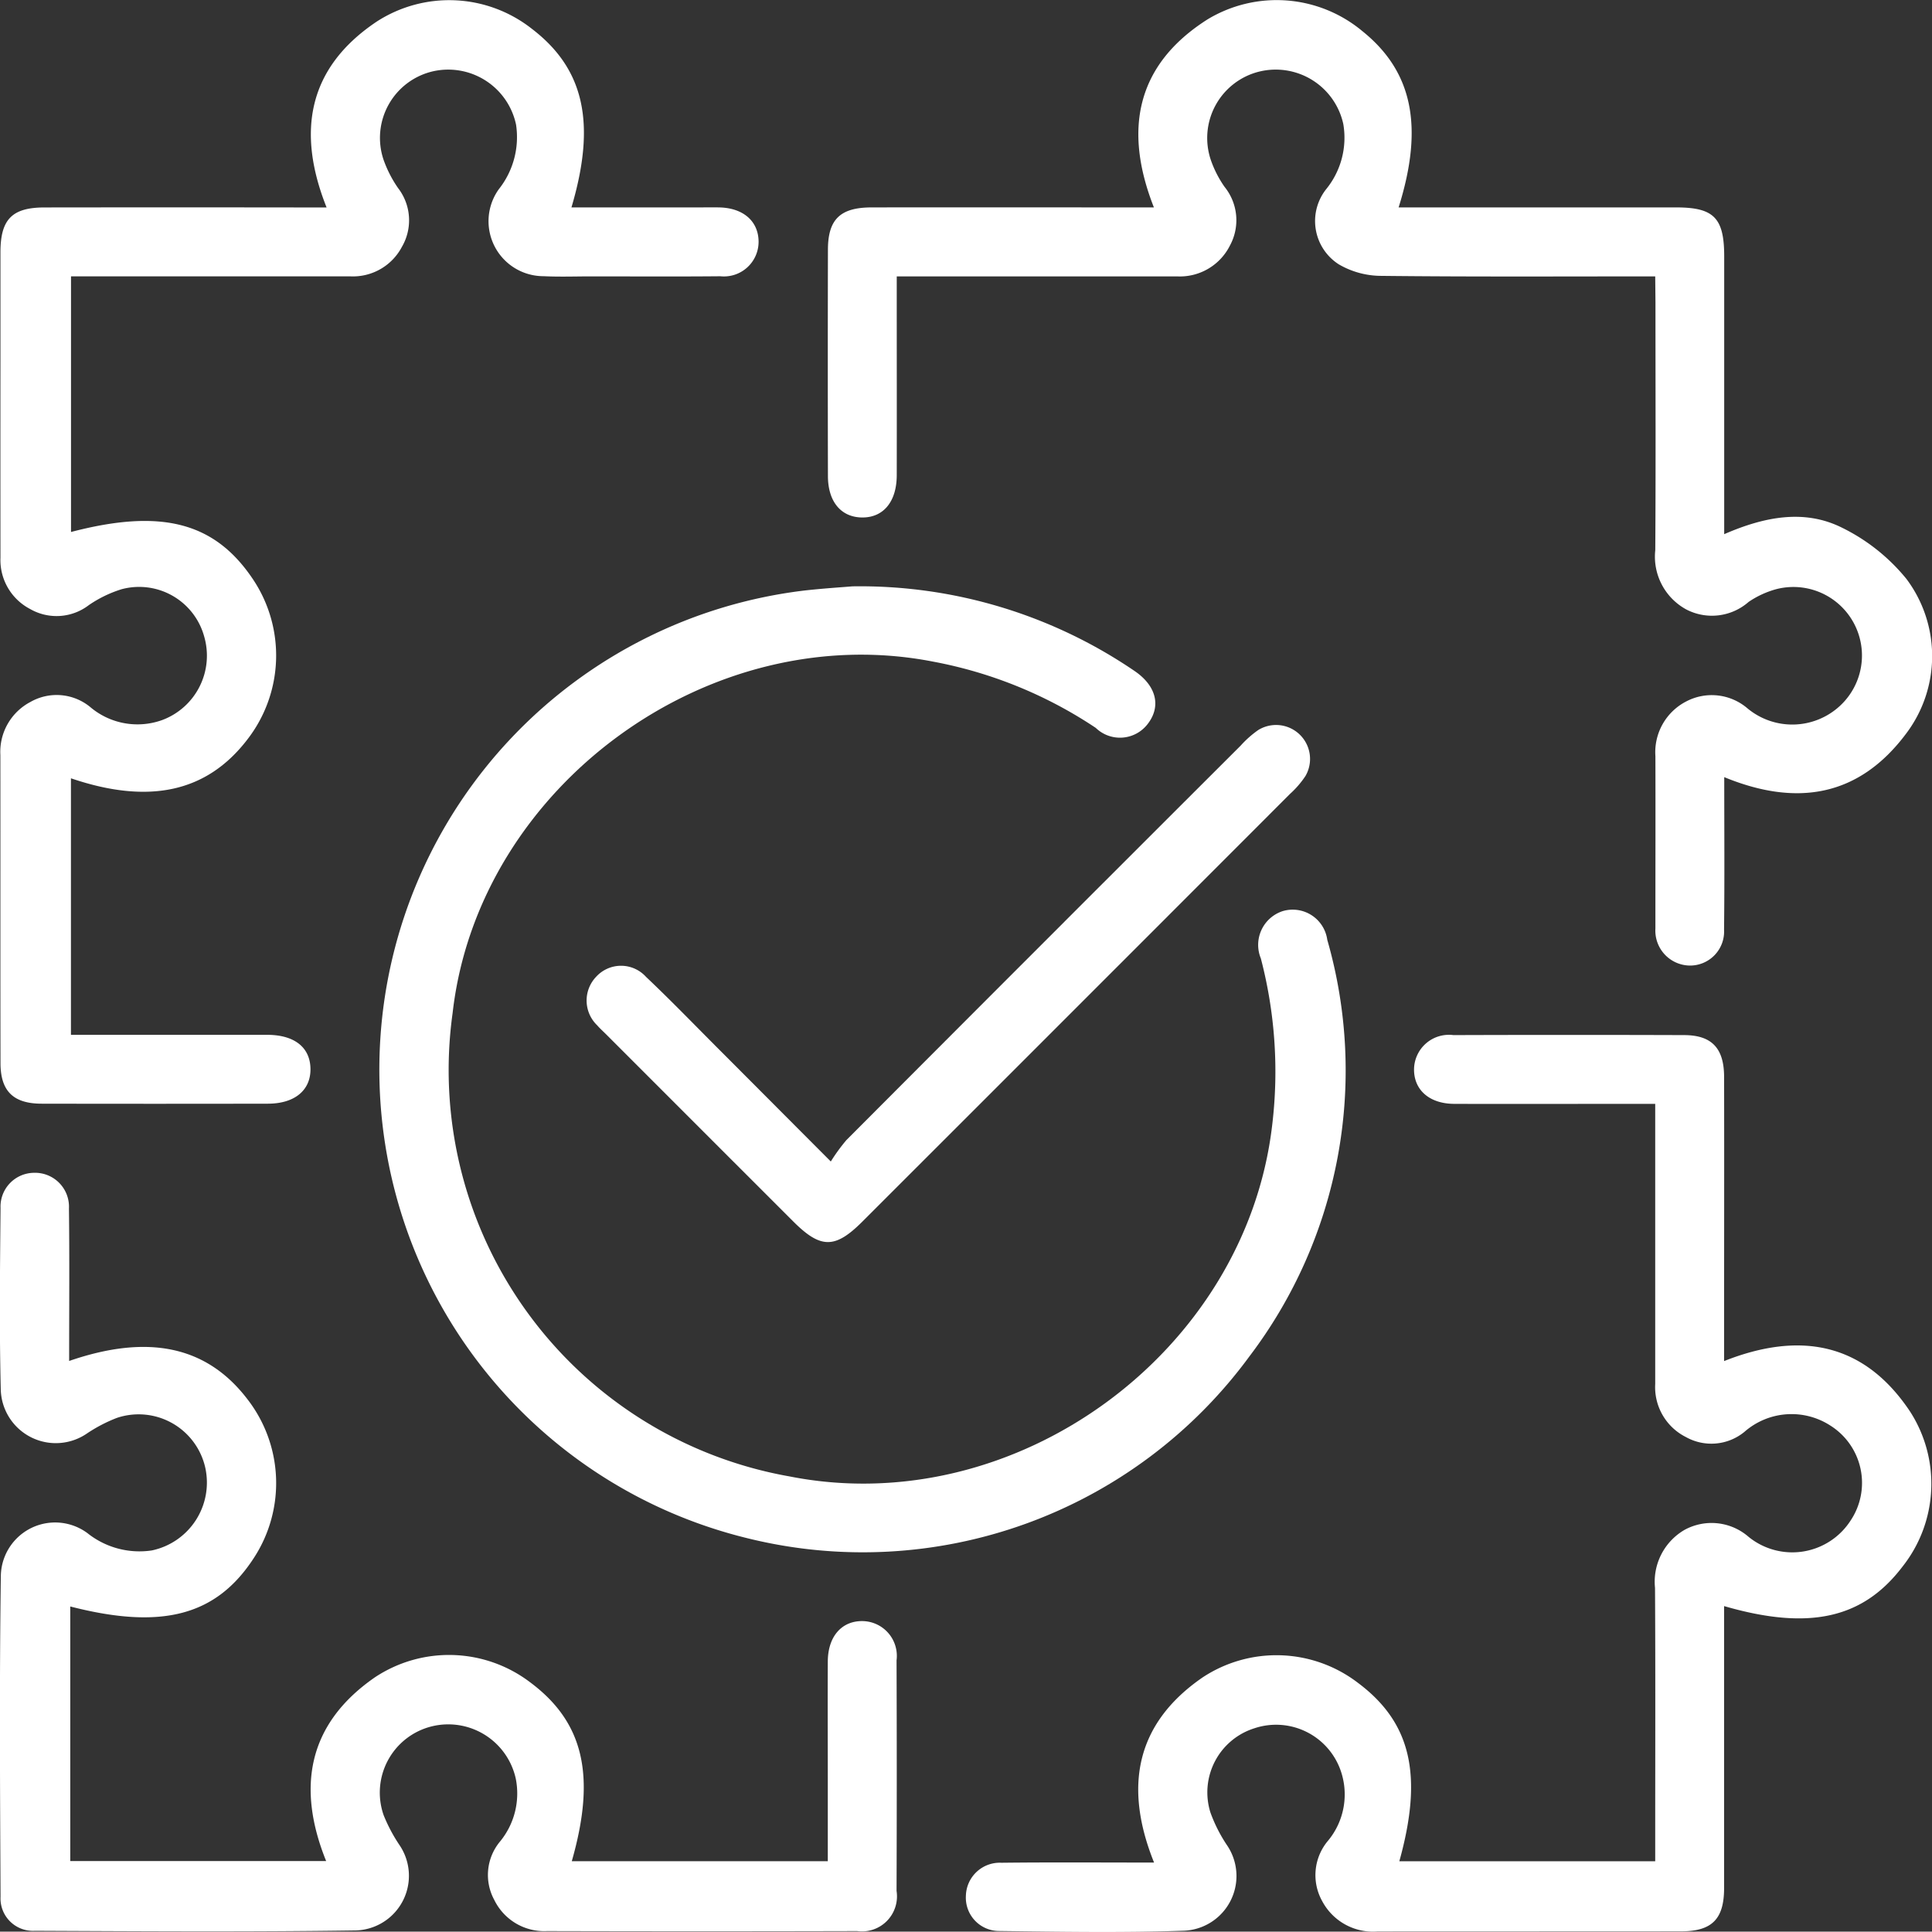 <svg id="Group_609" data-name="Group 609" xmlns="http://www.w3.org/2000/svg" xmlns:xlink="http://www.w3.org/1999/xlink" width="90" height="89.984" viewBox="0 0 90 89.984">
  <rect x="0" y="0" width="90" height="89.984" fill="#333333" stroke="none"/>
  <defs>
    <clipPath id="clip-path">
      <rect id="Rectangle_851" data-name="Rectangle 851" width="90" height="89.984" fill="#fff"/>
    </clipPath>
  </defs>
  <g id="Group_608" data-name="Group 608" clip-path="url(#clip-path)">
    <path id="Path_1364" data-name="Path 1364" d="M87.89,101.848a22.706,22.706,0,0,1,13.144,3.951c1.019.7,1.232,1.654.592,2.471a1.623,1.623,0,0,1-2.411.172,20.36,20.36,0,0,0-7.552-3.082c-10.436-2.055-21.212,5.8-22.409,16.369A19.225,19.225,0,0,0,84.944,143.31c10.523,2.082,21.262-5.759,22.491-16.378a20.847,20.847,0,0,0-.53-7.751,1.654,1.654,0,0,1,1.007-2.2A1.626,1.626,0,0,1,110,118.316a22.031,22.031,0,0,1-3.63,19.407,22.338,22.338,0,0,1-23.393,8.465A22.474,22.474,0,0,1,85.7,102.036c.863-.094,1.731-.15,2.186-.188" transform="translate(-48.17 -74.534)" fill="#fff"/>
    <path id="Path_1365" data-name="Path 1365" d="M26.663,9.674H32.47c.368,0,.736-.008,1.1,0,1.109.031,1.805.645,1.814,1.59A1.615,1.615,0,0,1,33.6,12.88c-2.007.019-4.015.006-6.022.006-.736,0-1.474.027-2.208-.009A2.561,2.561,0,0,1,23.279,8.83a3.9,3.9,0,0,0,.808-3.006,3.23,3.23,0,0,0-3.863-2.493A3.183,3.183,0,0,0,17.91,7.443a5.557,5.557,0,0,0,.679,1.328,2.455,2.455,0,0,1,.18,2.738,2.577,2.577,0,0,1-2.4,1.376q-5.922,0-11.844,0H3.354V24.793c4.2-1.1,6.681-.462,8.461,2.18a6.38,6.38,0,0,1-.257,7.5C9.684,36.908,7,37.509,3.351,36.267v11.95H4.356q4.065,0,8.13,0c1.276,0,2.009.585,2.023,1.581s-.728,1.624-1.979,1.627q-5.269.01-10.539,0c-1.323,0-1.919-.584-1.922-1.885-.01-4.784,0-9.569-.006-14.353a2.626,2.626,0,0,1,1.406-2.479,2.464,2.464,0,0,1,2.817.27,3.4,3.4,0,0,0,3.309.578,3.2,3.2,0,0,0,1.961-3.9A3.143,3.143,0,0,0,5.708,27.46a5.68,5.68,0,0,0-1.519.736,2.472,2.472,0,0,1-2.738.186,2.573,2.573,0,0,1-1.384-2.39q-.005-4.617,0-9.234c0-1.673,0-3.346,0-5.019.006-1.514.545-2.062,2.049-2.064q5.972-.008,11.944,0h1.2c-1.4-3.511-.884-6.5,2.329-8.654a6.218,6.218,0,0,1,7.237.335c2.43,1.859,3.006,4.386,1.84,8.319" transform="translate(-0.046 -0.011)" fill="#fff"/>
    <path id="Path_1366" data-name="Path 1366" d="M182.324,12.875c-4.35,0-8.562.023-12.773-.024a3.94,3.94,0,0,1-1.97-.539,2.393,2.393,0,0,1-.566-3.523,3.792,3.792,0,0,0,.779-3.011A3.222,3.222,0,0,0,163.9,3.33a3.187,3.187,0,0,0-2.272,4.137,5.077,5.077,0,0,0,.636,1.239,2.473,2.473,0,0,1,.247,2.736,2.607,2.607,0,0,1-2.463,1.433H146.992V14c0,2.71.005,5.42,0,8.13,0,1.249-.631,1.993-1.63,1.976-.967-.017-1.573-.737-1.576-1.927q-.012-5.269,0-10.539c0-1.424.574-1.976,2.033-1.978,4.348-.005,8.7,0,13.152,0-1.415-3.594-.844-6.631,2.49-8.754a6.23,6.23,0,0,1,7.228.548c2.324,1.87,2.868,4.428,1.682,8.206h1.084q5.922,0,11.844,0c1.76,0,2.238.488,2.239,2.279q0,5.872,0,11.743v1.2c1.852-.806,3.724-1.185,5.492-.3a8.942,8.942,0,0,1,3,2.388,5.992,5.992,0,0,1-.028,7.217c-2.2,2.932-5.092,3.4-8.462,2.013,0,2.428.018,4.765-.009,7.1a1.585,1.585,0,0,1-1.619,1.677,1.627,1.627,0,0,1-1.579-1.724c0-.067,0-.134,0-.2,0-2.609.008-5.219,0-7.829a2.659,2.659,0,0,1,1.447-2.556,2.554,2.554,0,0,1,2.819.309,3.267,3.267,0,0,0,4.322-.089,3.193,3.193,0,0,0-2.985-5.437,4.294,4.294,0,0,0-1.26.586,2.591,2.591,0,0,1-2.906.351,2.8,2.8,0,0,1-1.443-2.763c.025-3.847.009-7.7.009-11.543Z" transform="translate(-105.218 0)" fill="#fff"/>
    <path id="Path_1367" data-name="Path 1367" d="M187.957,218.235h11.924v-1.092c0-3.881.014-7.762-.009-11.643a2.794,2.794,0,0,1,1.371-2.7,2.625,2.625,0,0,1,2.991.325,3.231,3.231,0,0,0,4.753-.768,3.155,3.155,0,0,0-.932-4.409,3.328,3.328,0,0,0-4.016.282,2.429,2.429,0,0,1-2.732.241A2.6,2.6,0,0,1,199.881,196c0-.234,0-.468,0-.7q0-5.571,0-11.141v-1.207h-1.139c-2.744,0-5.487.009-8.23,0-1.163-.006-1.887-.663-1.865-1.638a1.626,1.626,0,0,1,1.835-1.565q5.37-.018,10.74,0c1.29,0,1.865.608,1.868,1.94.009,4.015,0,8.03,0,12.045v1.2c3.51-1.391,6.5-.882,8.653,2.335a6.211,6.211,0,0,1-.339,7.236c-1.839,2.423-4.347,2.994-8.314,1.843v1.09q0,6.022,0,12.045c0,1.446-.564,2.014-2,2.016-4.717.007-9.435,0-14.152.007a2.679,2.679,0,0,1-2.573-1.42,2.482,2.482,0,0,1,.283-2.818,3.376,3.376,0,0,0,.561-3.311,3.187,3.187,0,0,0-4-1.917,3.13,3.13,0,0,0-2.048,3.922,7.02,7.02,0,0,0,.76,1.507,2.551,2.551,0,0,1-1.976,4c-2.874.1-5.754.05-8.631.014a1.551,1.551,0,0,1-1.544-1.64,1.58,1.58,0,0,1,1.654-1.539c2.34-.027,4.68-.009,7.112-.009-1.4-3.477-.892-6.446,2.247-8.615a6.241,6.241,0,0,1,7.245.239c2.479,1.851,3.054,4.3,1.93,8.327" transform="translate(-122.775 -131.53)" fill="#fff"/>
    <path id="Path_1368" data-name="Path 1368" d="M3.227,212.488c3.709-1.277,6.413-.672,8.286,1.767a6.375,6.375,0,0,1,.31,7.416c-1.745,2.684-4.273,3.356-8.55,2.256v11.859h11.92c-1.378-3.416-.867-6.384,2.266-8.555a6.243,6.243,0,0,1,7.245.234c2.485,1.853,3.071,4.346,1.932,8.328H38.562V232.1c0-1.874-.01-3.747,0-5.621.009-1.166.657-1.89,1.631-1.871a1.621,1.621,0,0,1,1.572,1.829q.019,5.37,0,10.74a1.632,1.632,0,0,1-1.835,1.871q-7.227.019-14.453,0a2.586,2.586,0,0,1-2.451-1.45,2.433,2.433,0,0,1,.274-2.73,3.524,3.524,0,0,0,.726-2.923,3.22,3.22,0,0,0-3.894-2.438,3.179,3.179,0,0,0-2.261,4.141,7.542,7.542,0,0,0,.747,1.406,2.547,2.547,0,0,1-2.038,3.964c-4.984.073-9.97.039-14.955.017a1.511,1.511,0,0,1-1.6-1.588c-.023-4.985-.056-9.971.014-14.955a2.53,2.53,0,0,1,4.03-1.985,3.885,3.885,0,0,0,3.005.809,3.229,3.229,0,0,0,2.486-3.866,3.182,3.182,0,0,0-4.115-2.308,7.076,7.076,0,0,0-1.41.737,2.565,2.565,0,0,1-4-2.085c-.069-2.809-.035-5.62-.01-8.431a1.574,1.574,0,0,1,1.554-1.638,1.581,1.581,0,0,1,1.633,1.661c.029,2.339.009,4.68.009,7.1" transform="translate(0 -149.091)" fill="#fff"/>
    <path id="Path_1369" data-name="Path 1369" d="M113.267,146.186a8.543,8.543,0,0,1,.727-1q9.175-9.2,18.366-18.375a4.812,4.812,0,0,1,.822-.729,1.583,1.583,0,0,1,2.2,2.14,4.4,4.4,0,0,1-.716.831q-9.961,9.969-19.93,19.932c-1.266,1.266-1.936,1.265-3.2.006q-4.364-4.361-8.724-8.724c-.142-.142-.293-.276-.424-.427a1.6,1.6,0,0,1-.054-2.259,1.568,1.568,0,0,1,2.327,0c1.163,1.1,2.28,2.259,3.414,3.394,1.652,1.654,3.3,3.31,5.193,5.206" transform="translate(-74.567 -92.075)" fill="#fff"/>
  </g>
</svg>

